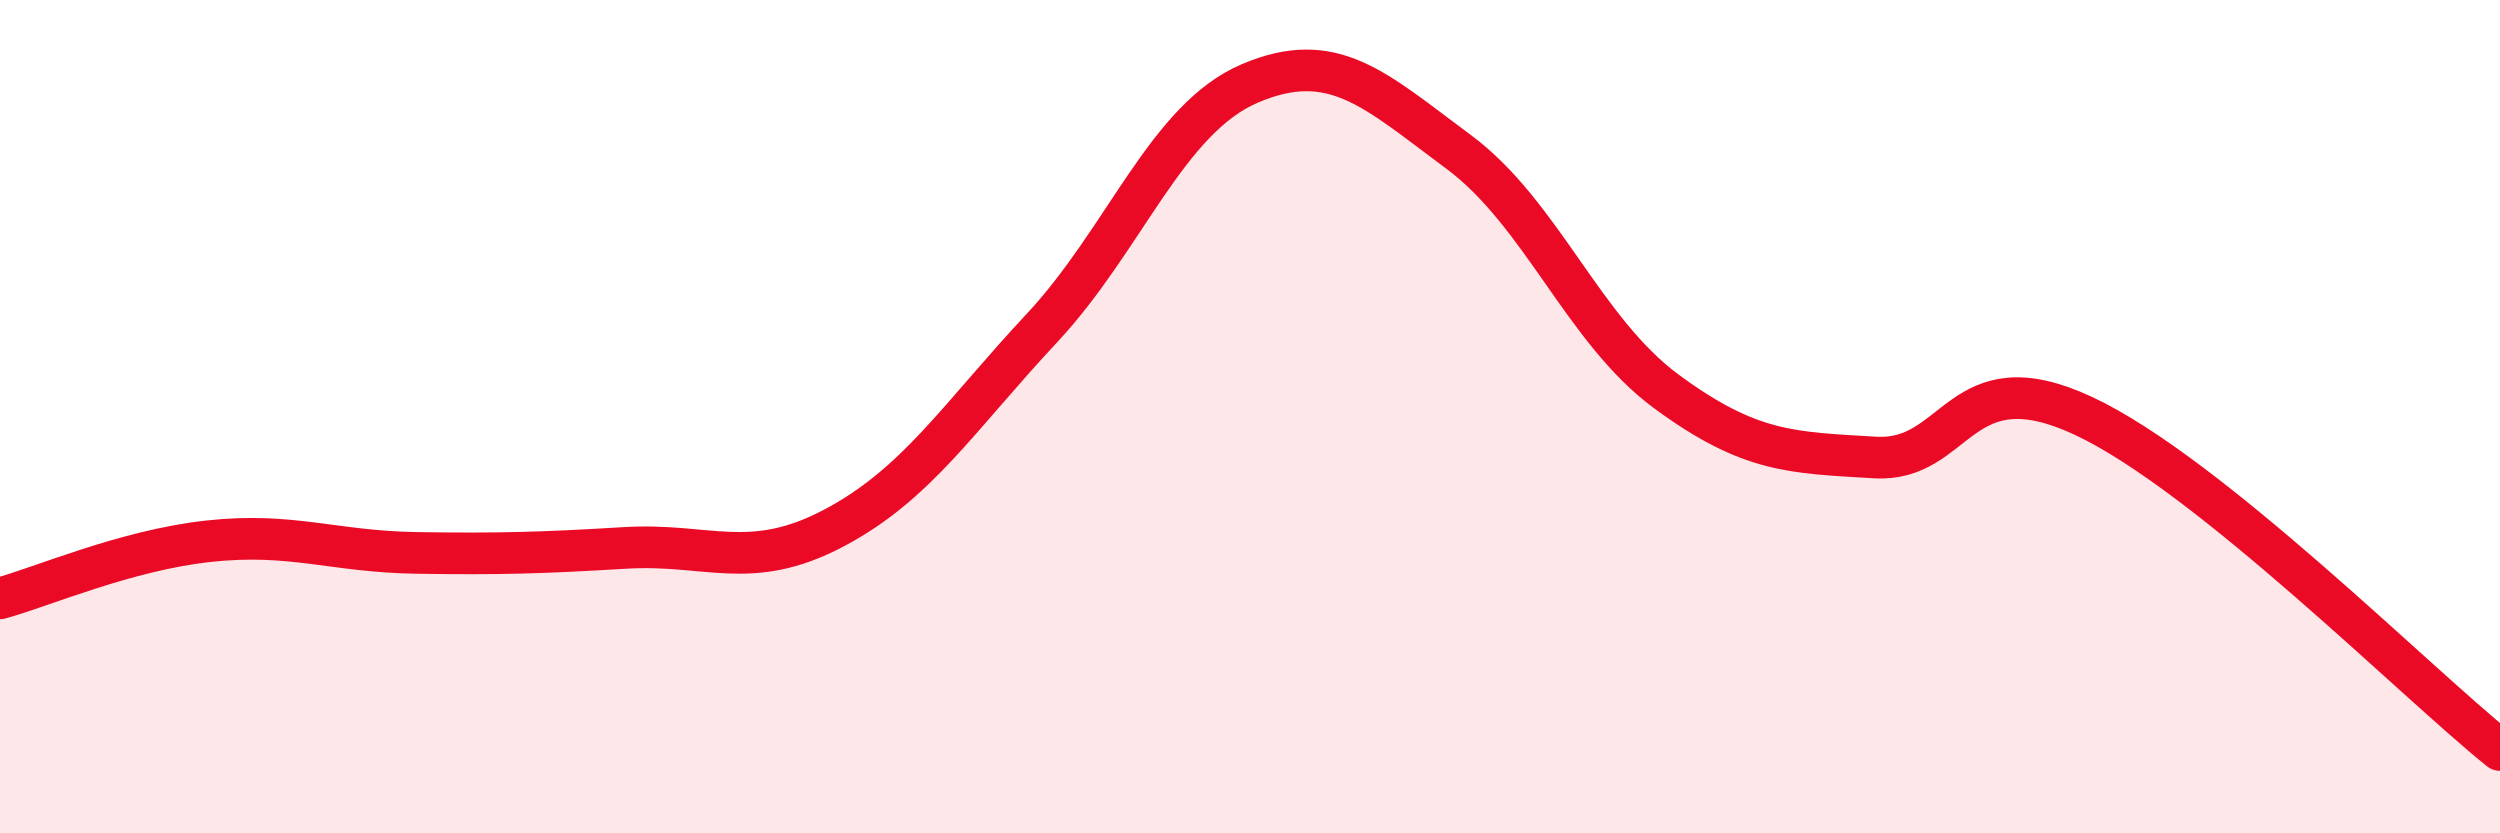 
    <svg width="60" height="20" viewBox="0 0 60 20" xmlns="http://www.w3.org/2000/svg">
      <path
        d="M 0,14.36 C 1,14.09 3,13.21 5,12.99 C 7,12.77 8,13.24 10,13.27 C 12,13.3 13,13.27 15,13.15 C 17,13.03 18,13.73 20,12.68 C 22,11.63 23,10.02 25,7.88 C 27,5.74 28,2.85 30,2 C 32,1.15 33,2.16 35,3.64 C 37,5.12 38,7.93 40,9.4 C 42,10.87 43,10.86 45,10.98 C 47,11.1 47,8.58 50,9.98 C 53,11.38 58,16.4 60,18L60 20L0 20Z"
        fill="#EB0A25"
        opacity="0.1"
        stroke-linecap="round"
        stroke-linejoin="round"
      />
      <path
        d="M 0,14.36 C 1,14.09 3,13.21 5,12.99 C 7,12.77 8,13.24 10,13.27 C 12,13.3 13,13.27 15,13.15 C 17,13.03 18,13.73 20,12.68 C 22,11.63 23,10.02 25,7.88 C 27,5.74 28,2.85 30,2 C 32,1.15 33,2.16 35,3.64 C 37,5.12 38,7.93 40,9.4 C 42,10.87 43,10.86 45,10.98 C 47,11.1 47,8.58 50,9.98 C 53,11.38 58,16.4 60,18"
        stroke="#EB0A25"
        stroke-width="1"
        fill="none"
        stroke-linecap="round"
        stroke-linejoin="round"
      />
    </svg>
  